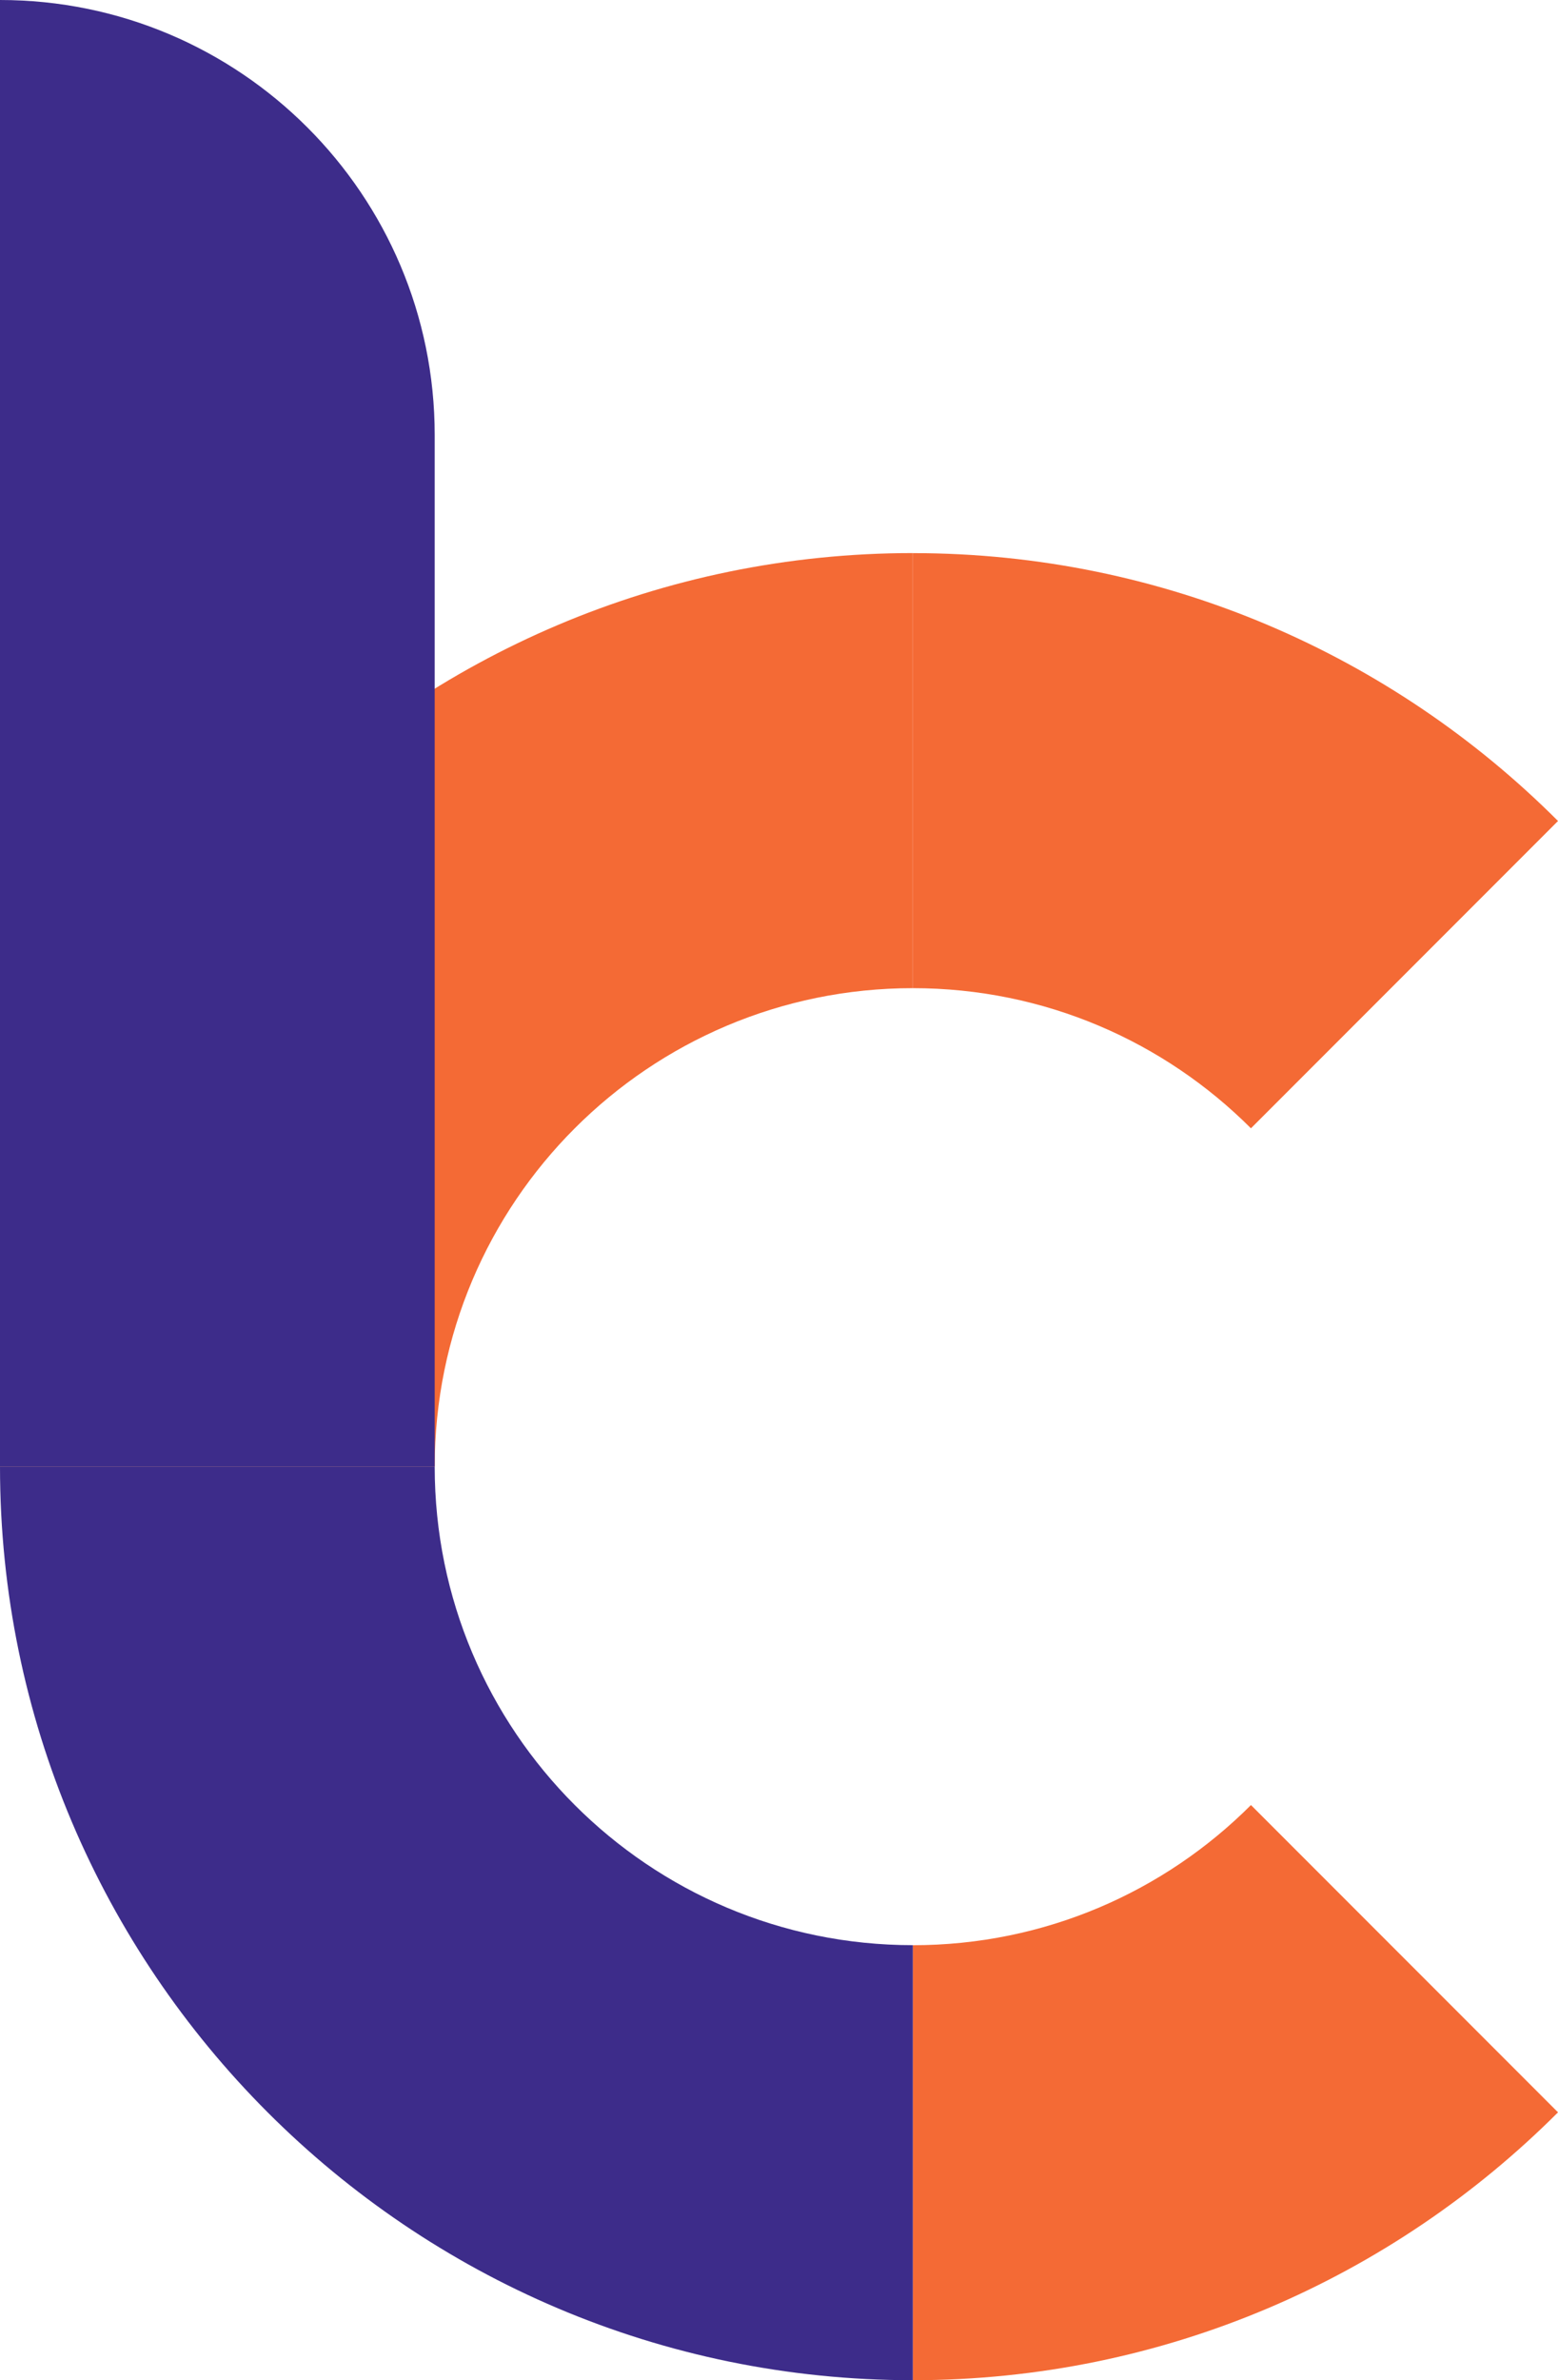 <?xml version="1.0" encoding="UTF-8"?>
<svg id="Layer_2" data-name="Layer 2" xmlns="http://www.w3.org/2000/svg" viewBox="0 0 335.4 512">
  <defs>
    <style>
      .cls-1 {
        fill: #3d2c8a;
      }

      .cls-1, .cls-2 {
        stroke-width: 0px;
      }

      .cls-2 {
        fill: #f46a35;
      }
    </style>
  </defs>
  <g id="Layer_1-2" data-name="Layer 1">
    <g>
      <path class="cls-2" d="m269.3,242.7l66.1-66.1c-35.58-35.58-84.71-57.62-138.89-57.62v93.58c28.42,0,54.16,11.52,72.79,30.15Z"/>
      <path class="cls-2" d="m196.51,418.42v93.58c54.18,0,103.31-22.04,138.89-57.62l-66.1-66.1c-18.63,18.63-44.36,30.15-72.79,30.15Z"/>
      <path class="cls-2" d="m196.51,212.55v-93.58C88.15,118.98,0,207.13,0,315.49h93.58c0-56.85,46.09-102.93,102.93-102.93Z"/>
      <path class="cls-1" d="m93.58,93.58C93.58,41.9,51.68,0,0,0h0v315.49h93.58V93.58Z"/>
      <path class="cls-1" d="m93.58,315.49H0c0,108.36,88.15,196.51,196.51,196.51v-93.58c-56.85,0-102.93-46.09-102.93-102.93Z"/>
    </g>
  </g>
</svg>